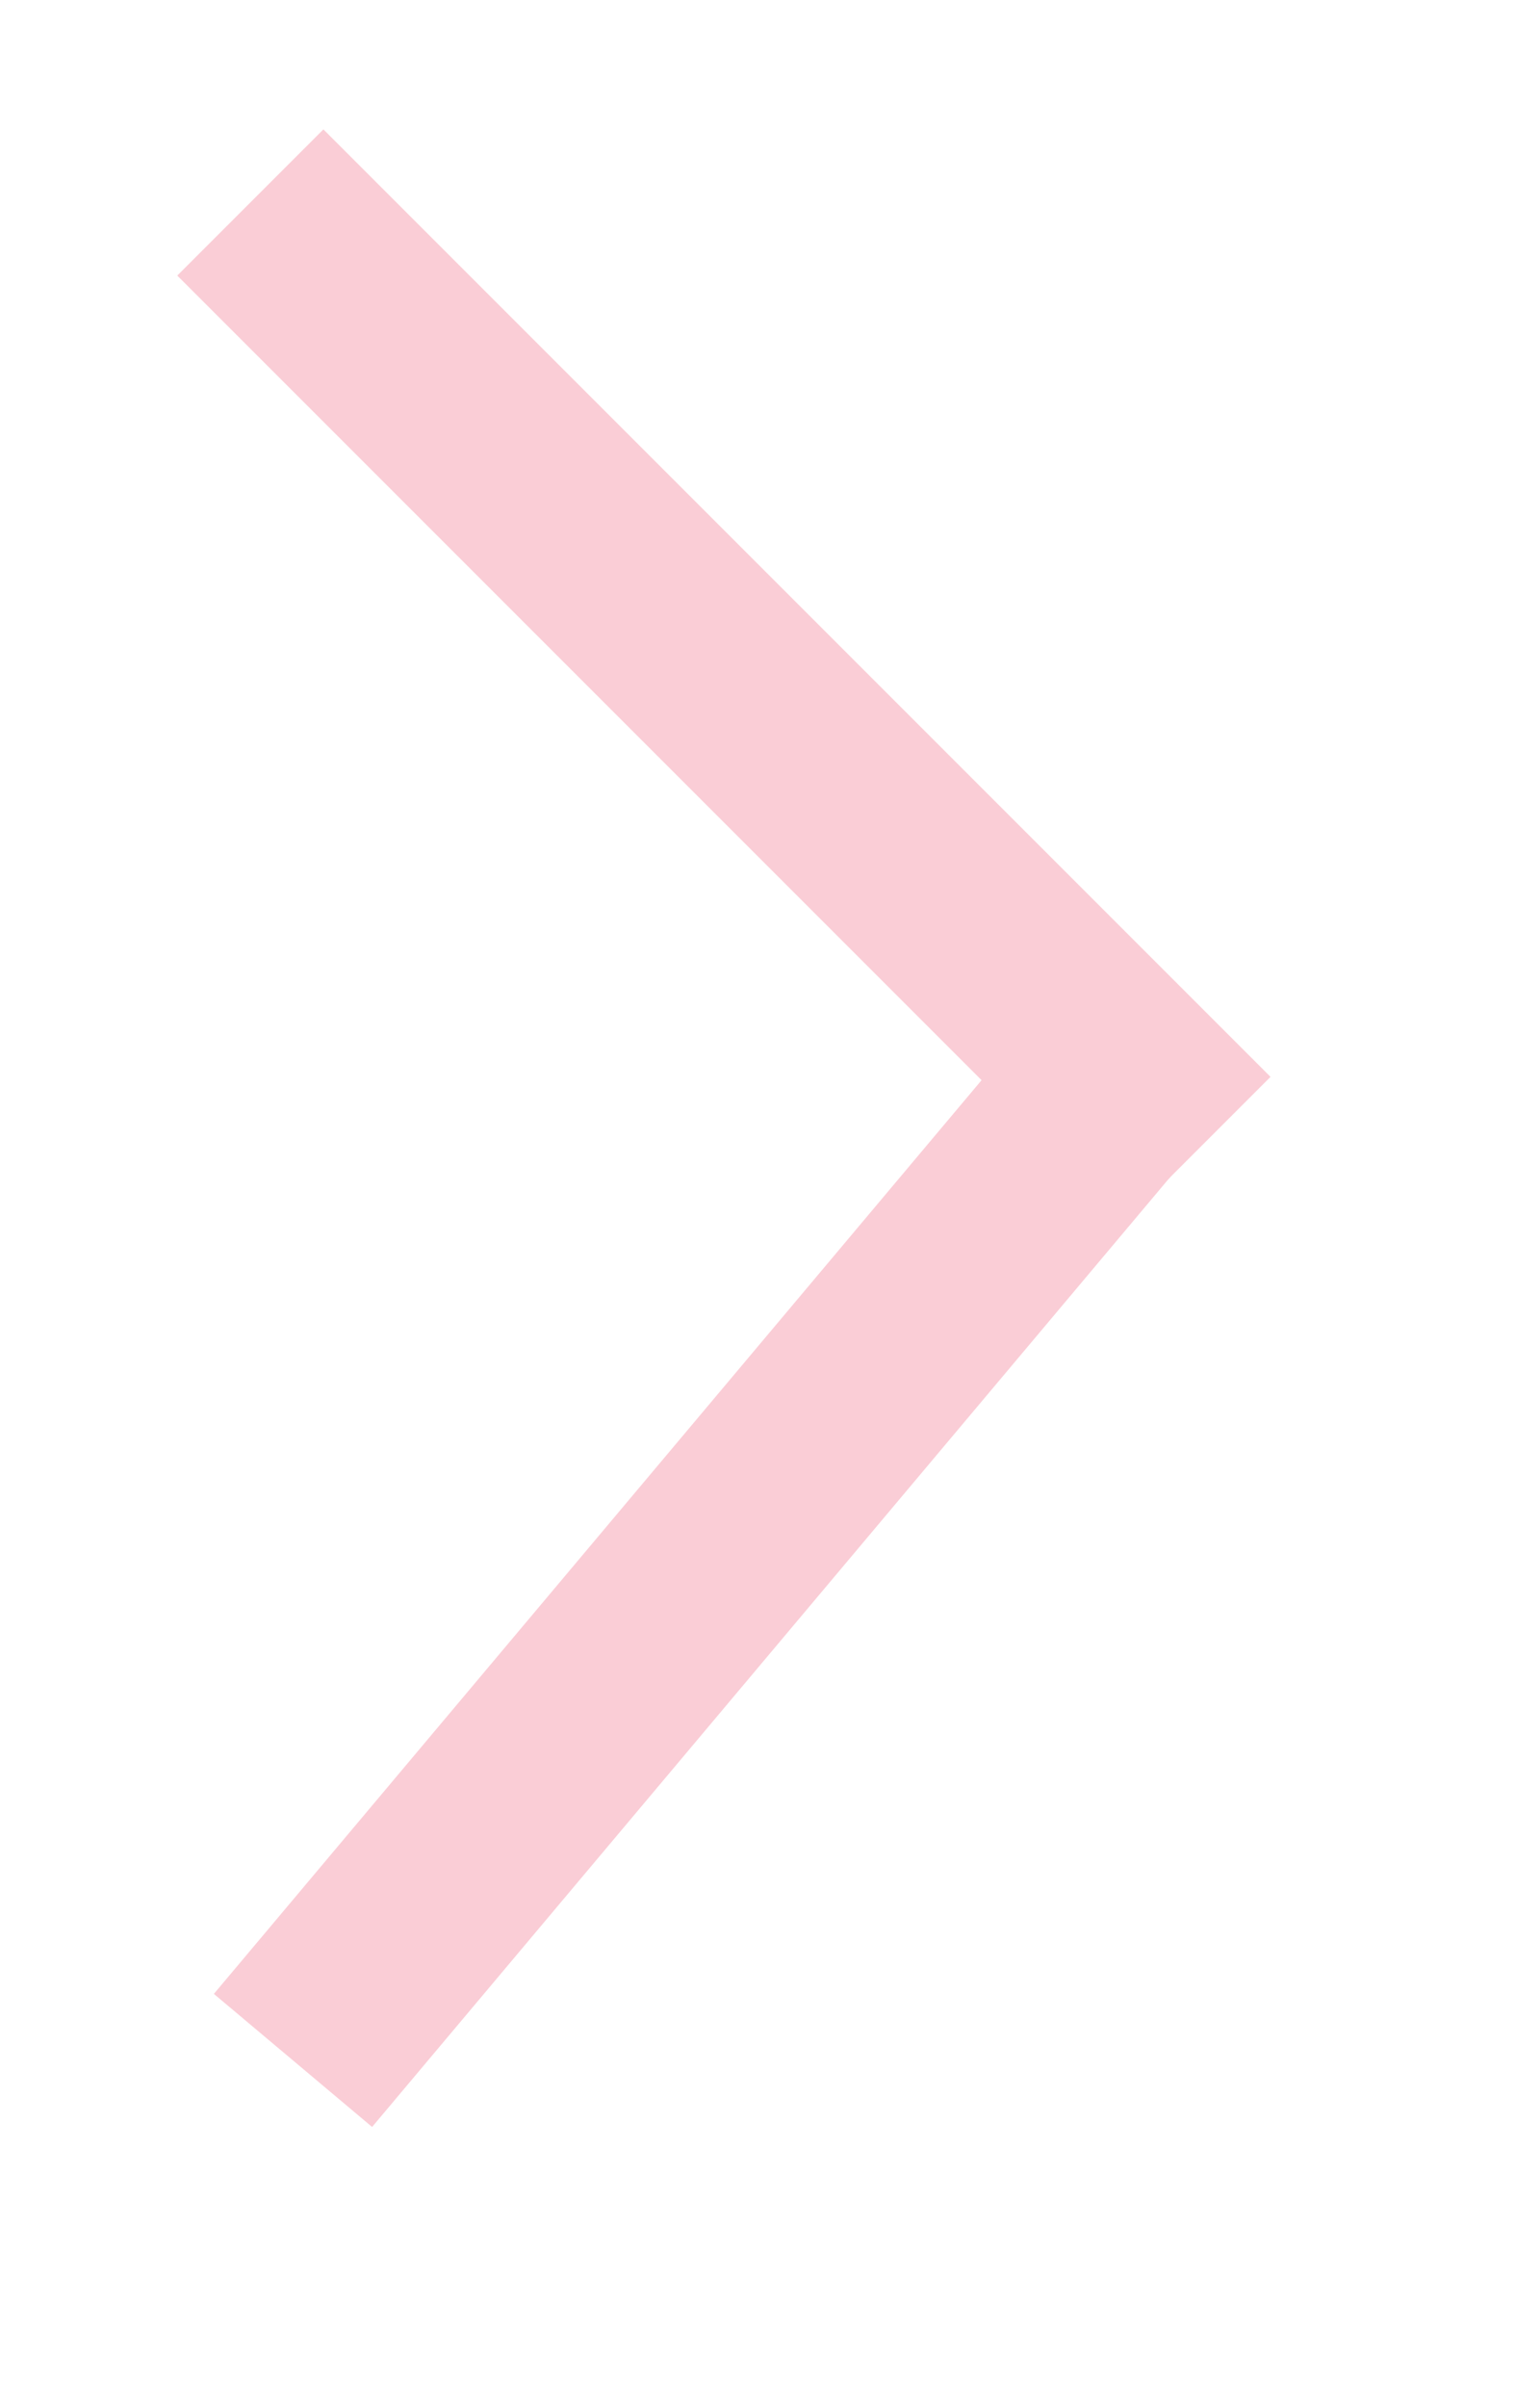 <svg
    xmlns="http://www.w3.org/2000/svg"
    width="16px" height="25px">
    <path fill-rule="evenodd"  stroke="rgb(250, 205, 214)" stroke-width="2px" stroke-linecap="butt" stroke-linejoin="miter" fill="rgb(250, 205, 214)"
          d="M3.256,2.862 L3.360,2.758 L11.786,11.184 L11.682,11.288 L3.256,2.862 Z"/>
    <path fill-rule="evenodd"  stroke="rgb(250, 205, 214)" stroke-width="2px" stroke-linecap="butt" stroke-linejoin="miter" fill="rgb(250, 205, 214)"
          d="M3.744,20.681 L3.631,20.586 L11.298,11.464 L11.411,11.559 L3.744,20.681 Z"/>
</svg>
